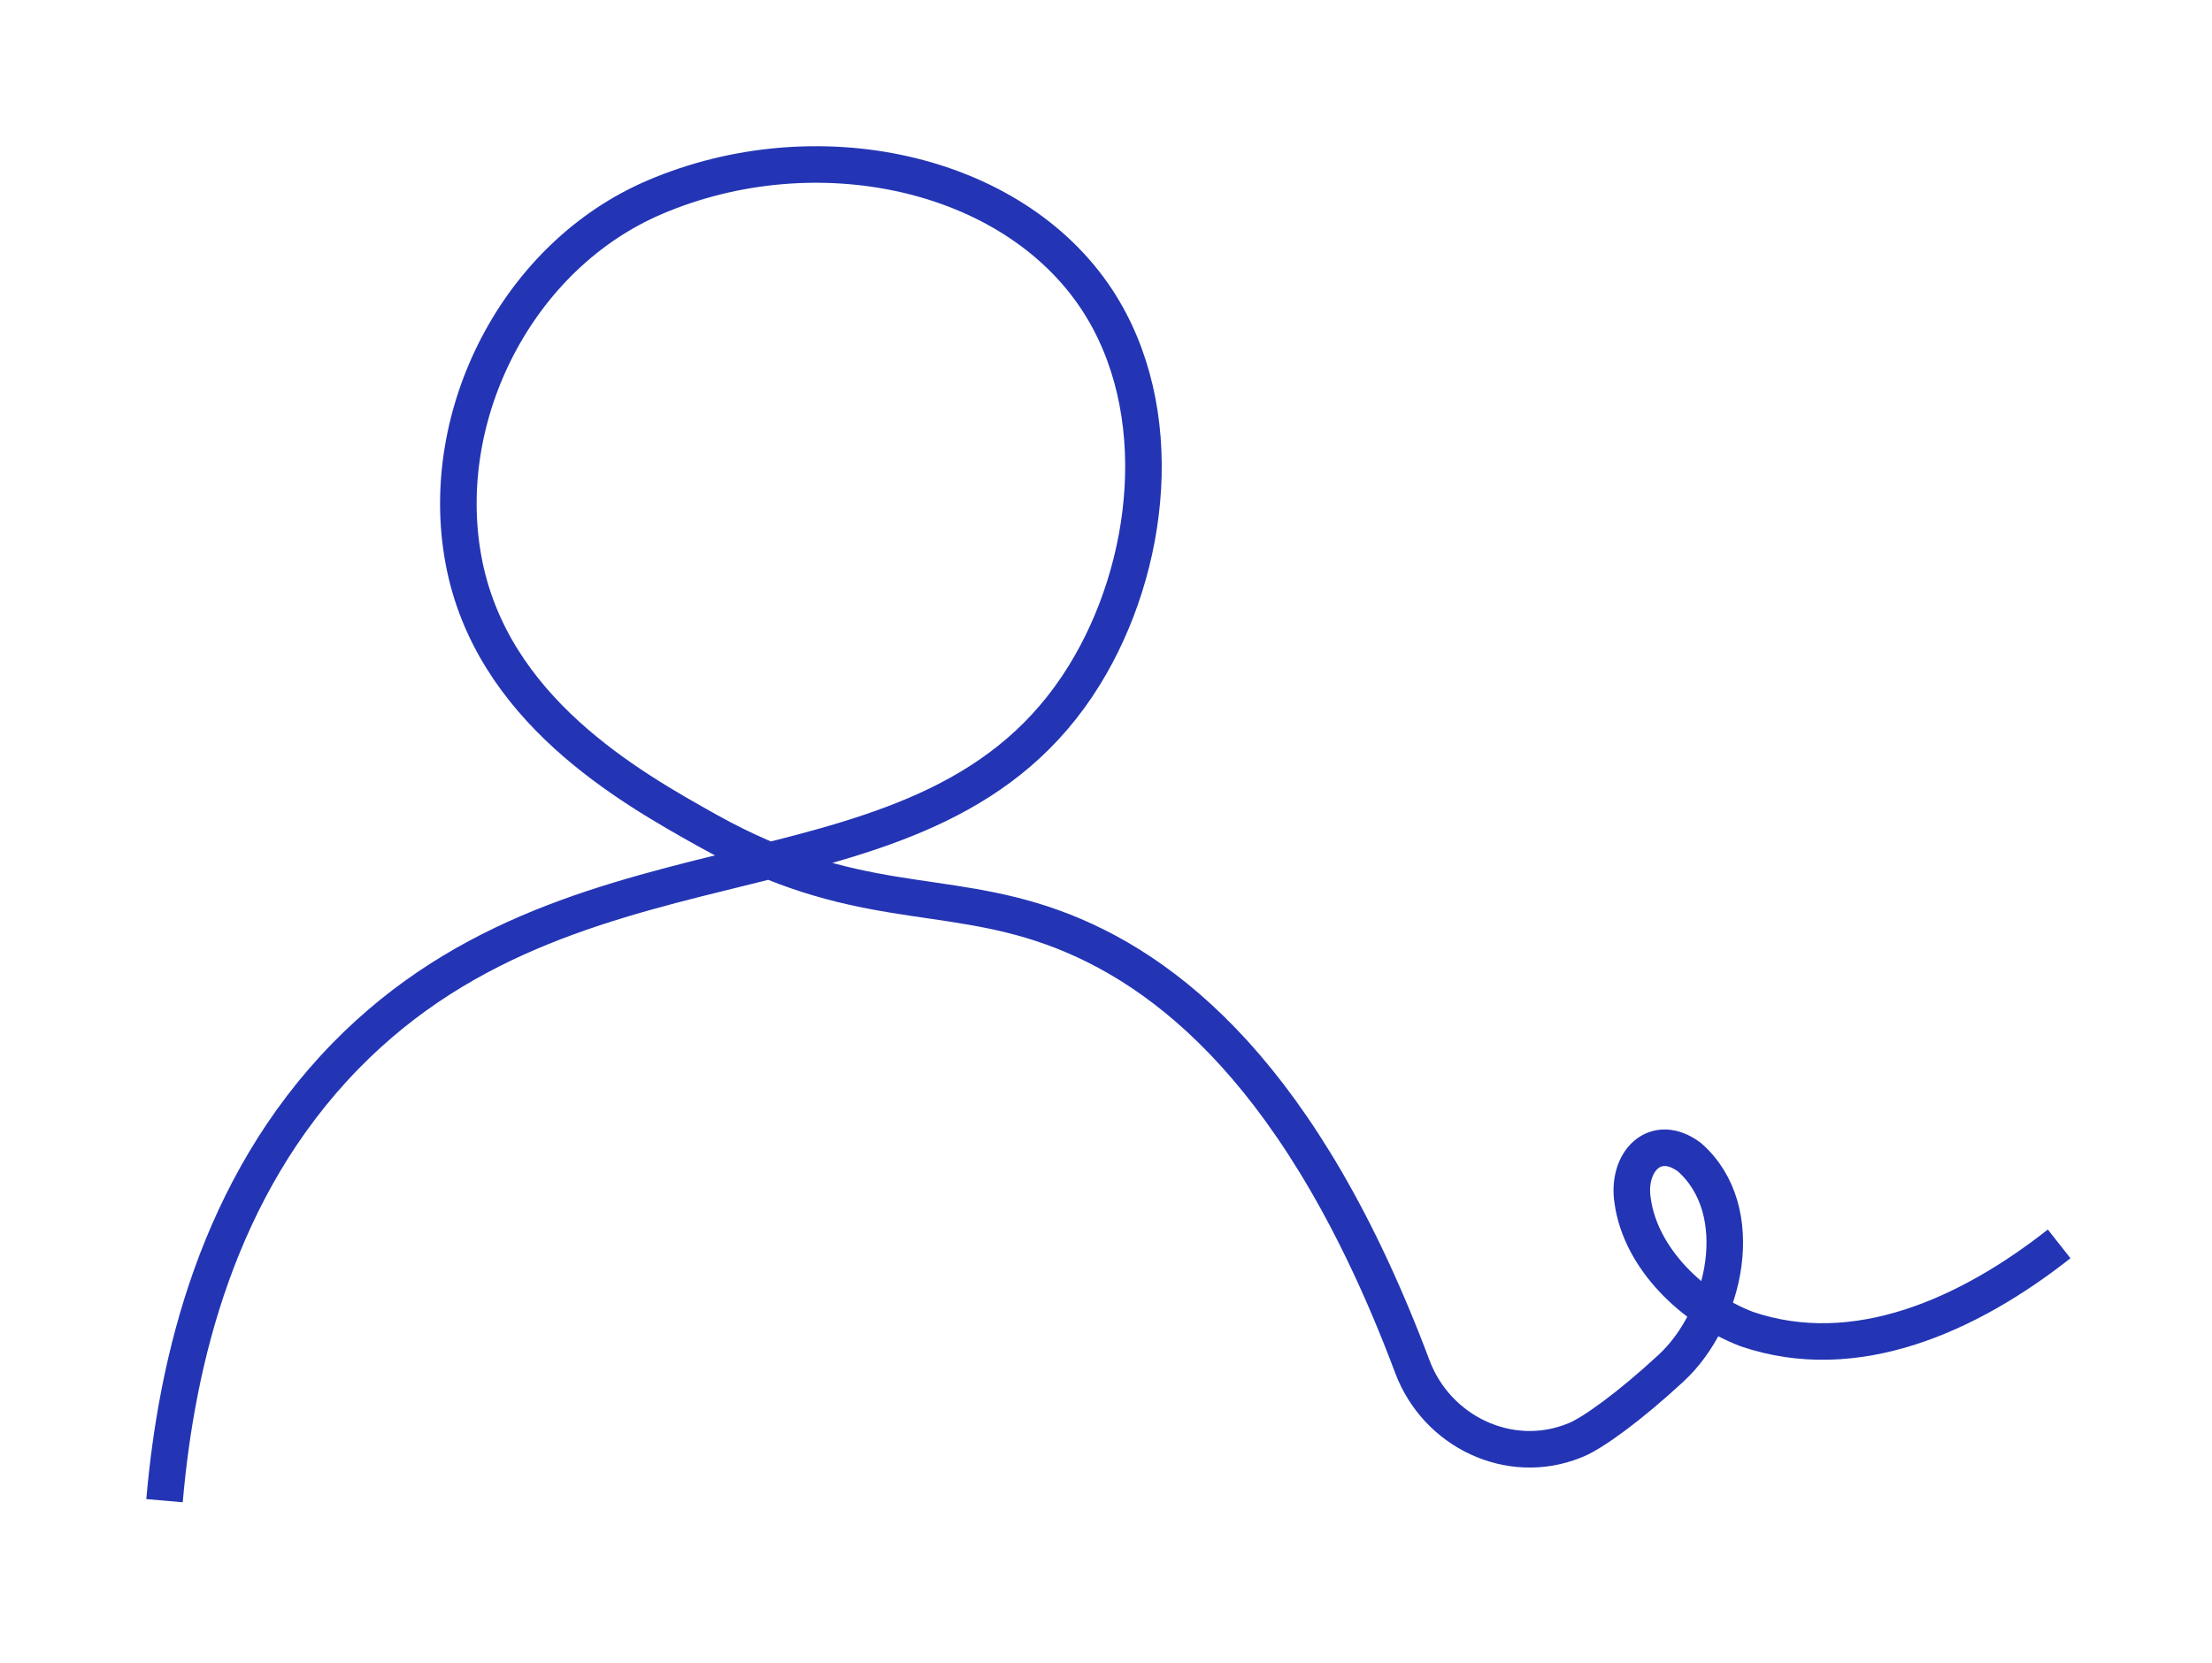 <svg xmlns="http://www.w3.org/2000/svg" fill="none" viewBox="0 0 121 91"><path stroke="#2335B4" stroke-miterlimit="10" stroke-width="2" d="M112.639 68.06c-4.95 3.9-11.14 6.69-17.09 4.66-2.94-1.12-5.8-3.85-6.24-7.01-.34-2.15 1.24-3.79 3.11-2.39 3.29 2.9 1.98 8.77-1 11.53-2.3 2.13-4.31 3.57-5.22 3.94-.03.01-.06.03-.1.04-3.53 1.41-7.5-.49-8.84-4.05-5.97-15.92-13.48-21.8-19.69-24.04-6.11-2.2-10.84-.82-18.84-5.28-4.33-2.42-11.88-6.67-13.38-14.84-1.46-7.95 2.99-16.64 10.47-19.83 8.8-3.76 19.54-1.46 24.19 5.61 3.96 6.04 2.95 14.64-.69 20.54-8.36 13.55-27.24 7.36-40.41 20.83-7.04 7.2-9.25 16.76-9.91 24.34"/></svg>